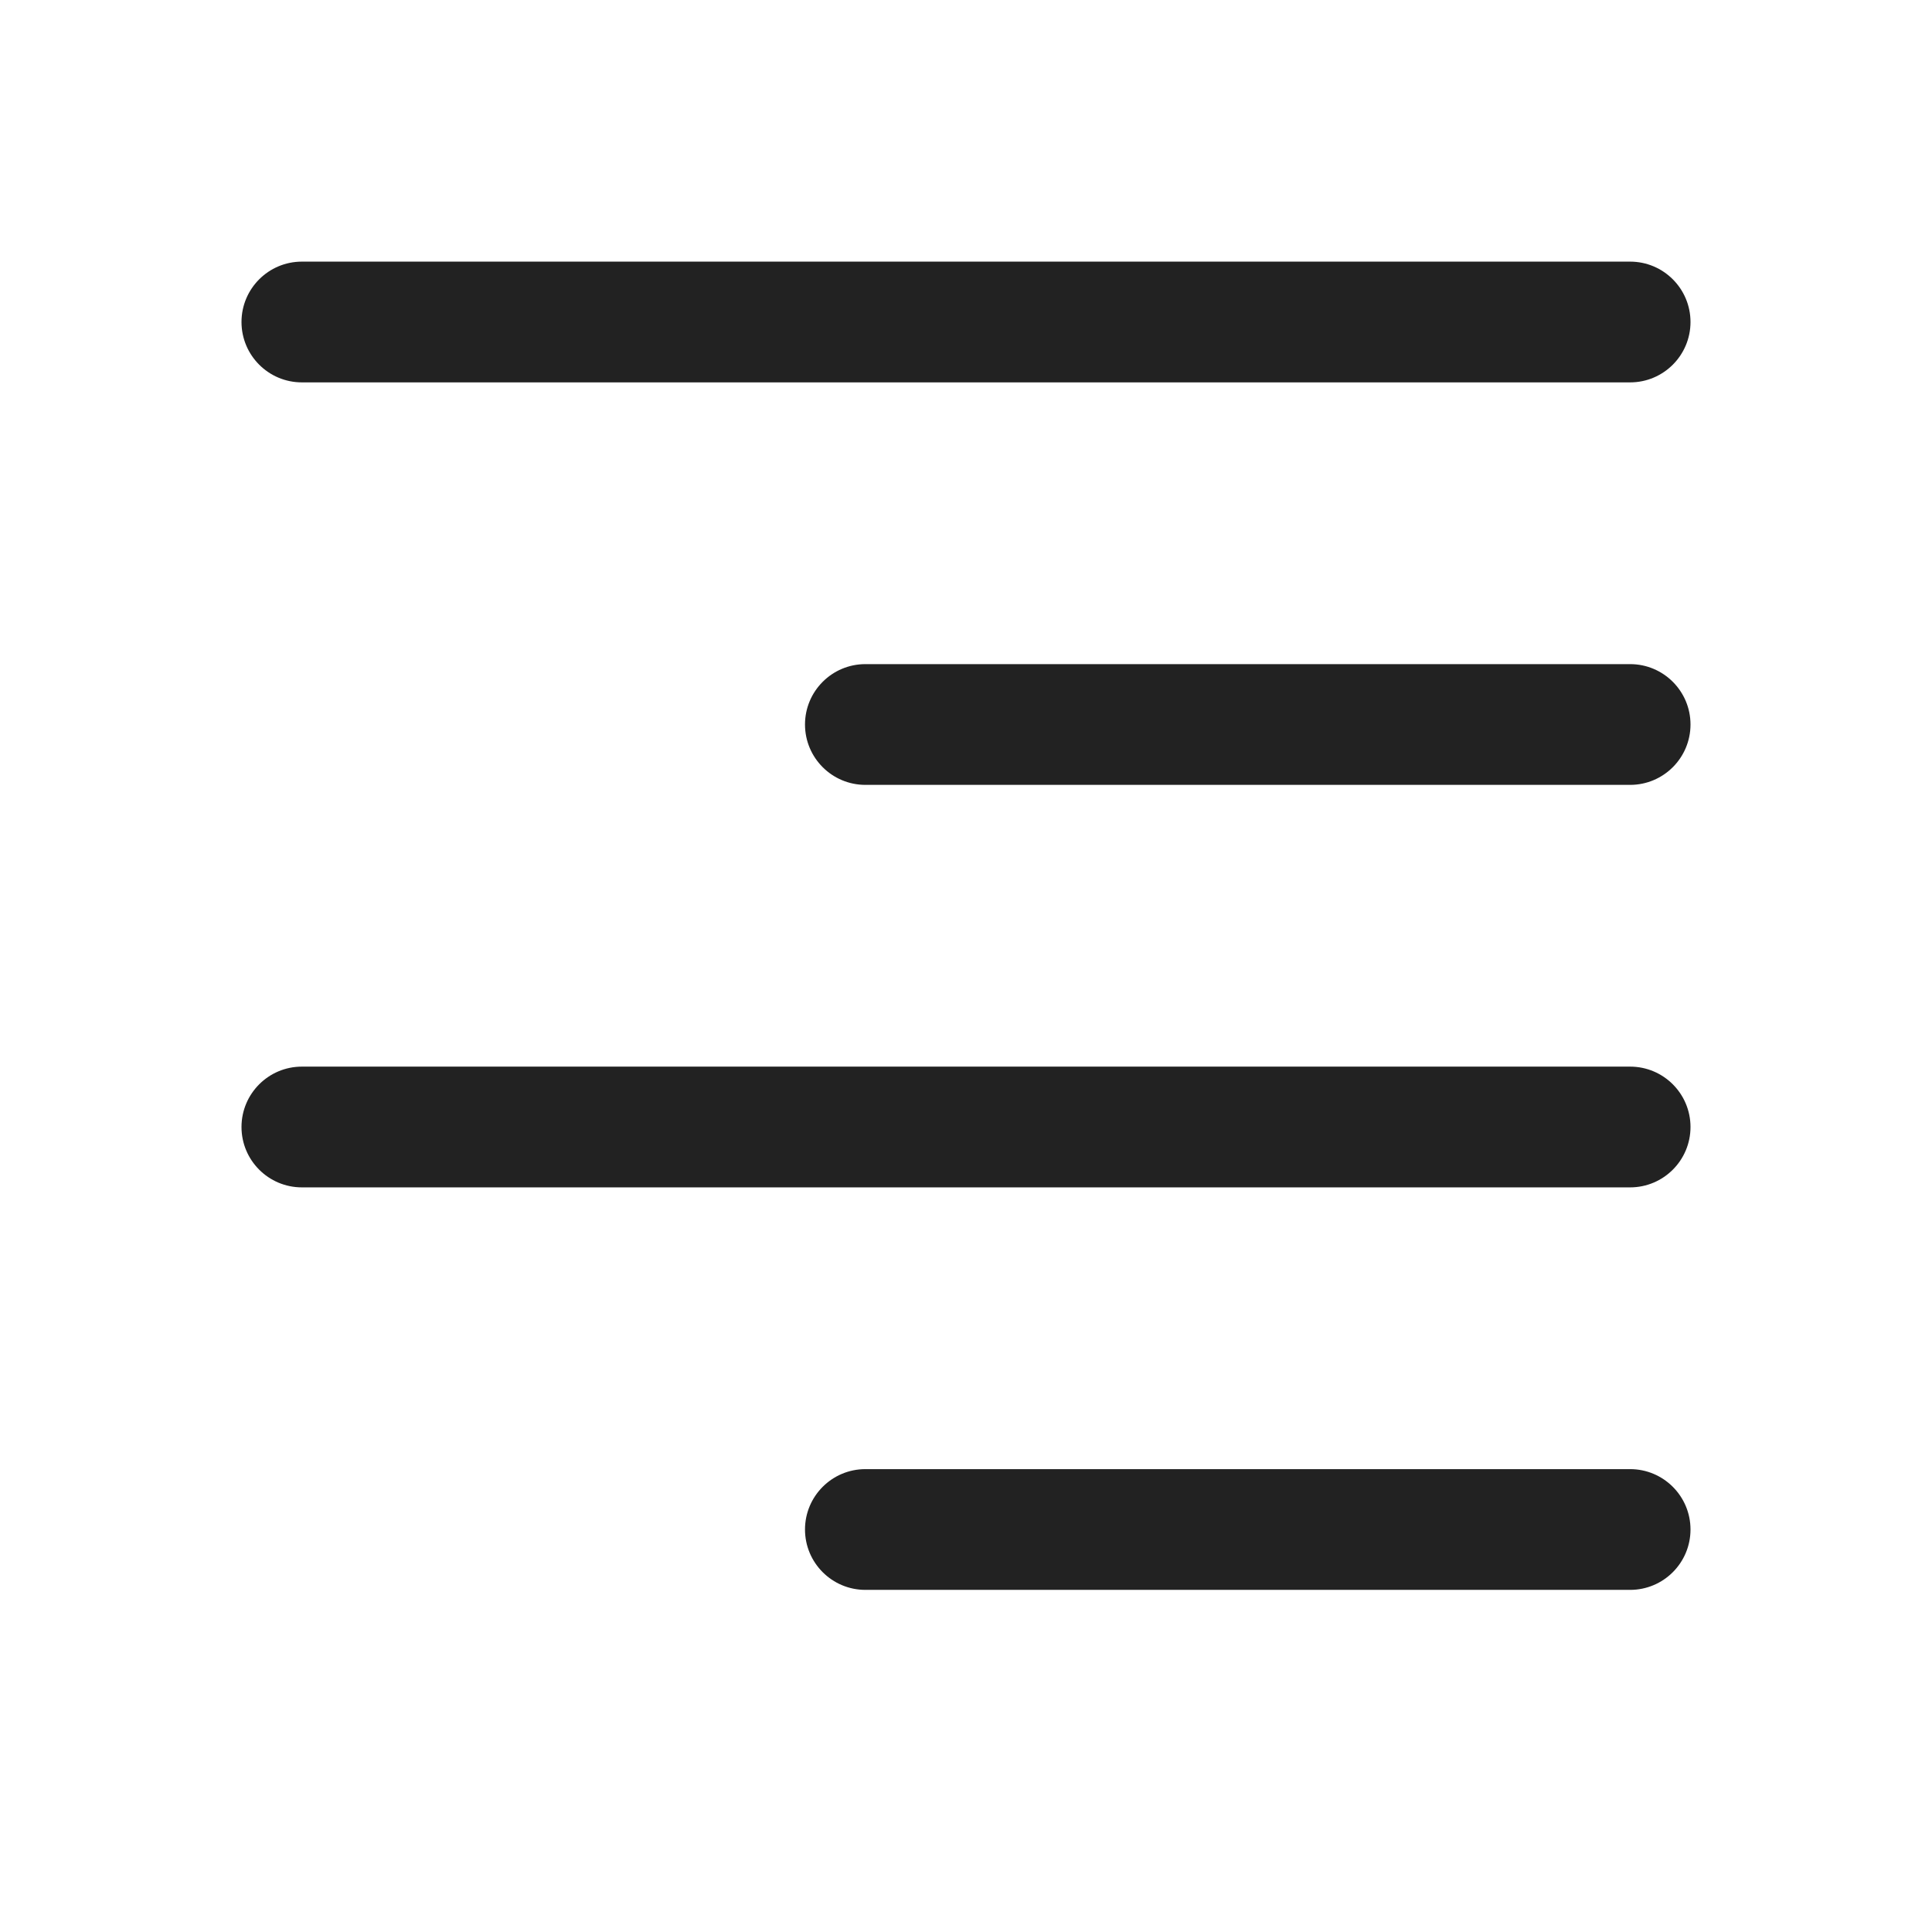 <svg width="24" height="24" viewBox="0 0 24 24" fill="none" xmlns="http://www.w3.org/2000/svg">
<path d="M3.75 3.25C3.336 3.25 3 3.586 3 4C3 4.414 3.336 4.75 3.75 4.75H20.25C20.664 4.75 21 4.414 21 4C21 3.586 20.664 3.25 20.25 3.25H3.75Z" fill="#222222"/>
<path d="M10.75 8.25C10.336 8.25 10 8.586 10 9C10 9.414 10.336 9.75 10.75 9.75H20.25C20.664 9.75 21 9.414 21 9C21 8.586 20.664 8.25 20.25 8.25H10.75Z" fill="#222222"/>
<path d="M10.75 18.25C10.336 18.25 10 18.586 10 19C10 19.414 10.336 19.75 10.75 19.75H20.25C20.664 19.75 21 19.414 21 19C21 18.586 20.664 18.25 20.25 18.25H10.75Z" fill="#222222"/>
<path d="M3 14C3 13.586 3.336 13.25 3.75 13.25H20.25C20.664 13.25 21 13.586 21 14C21 14.414 20.664 14.75 20.25 14.75H3.75C3.336 14.75 3 14.414 3 14Z" fill="#222222"/>
</svg>
